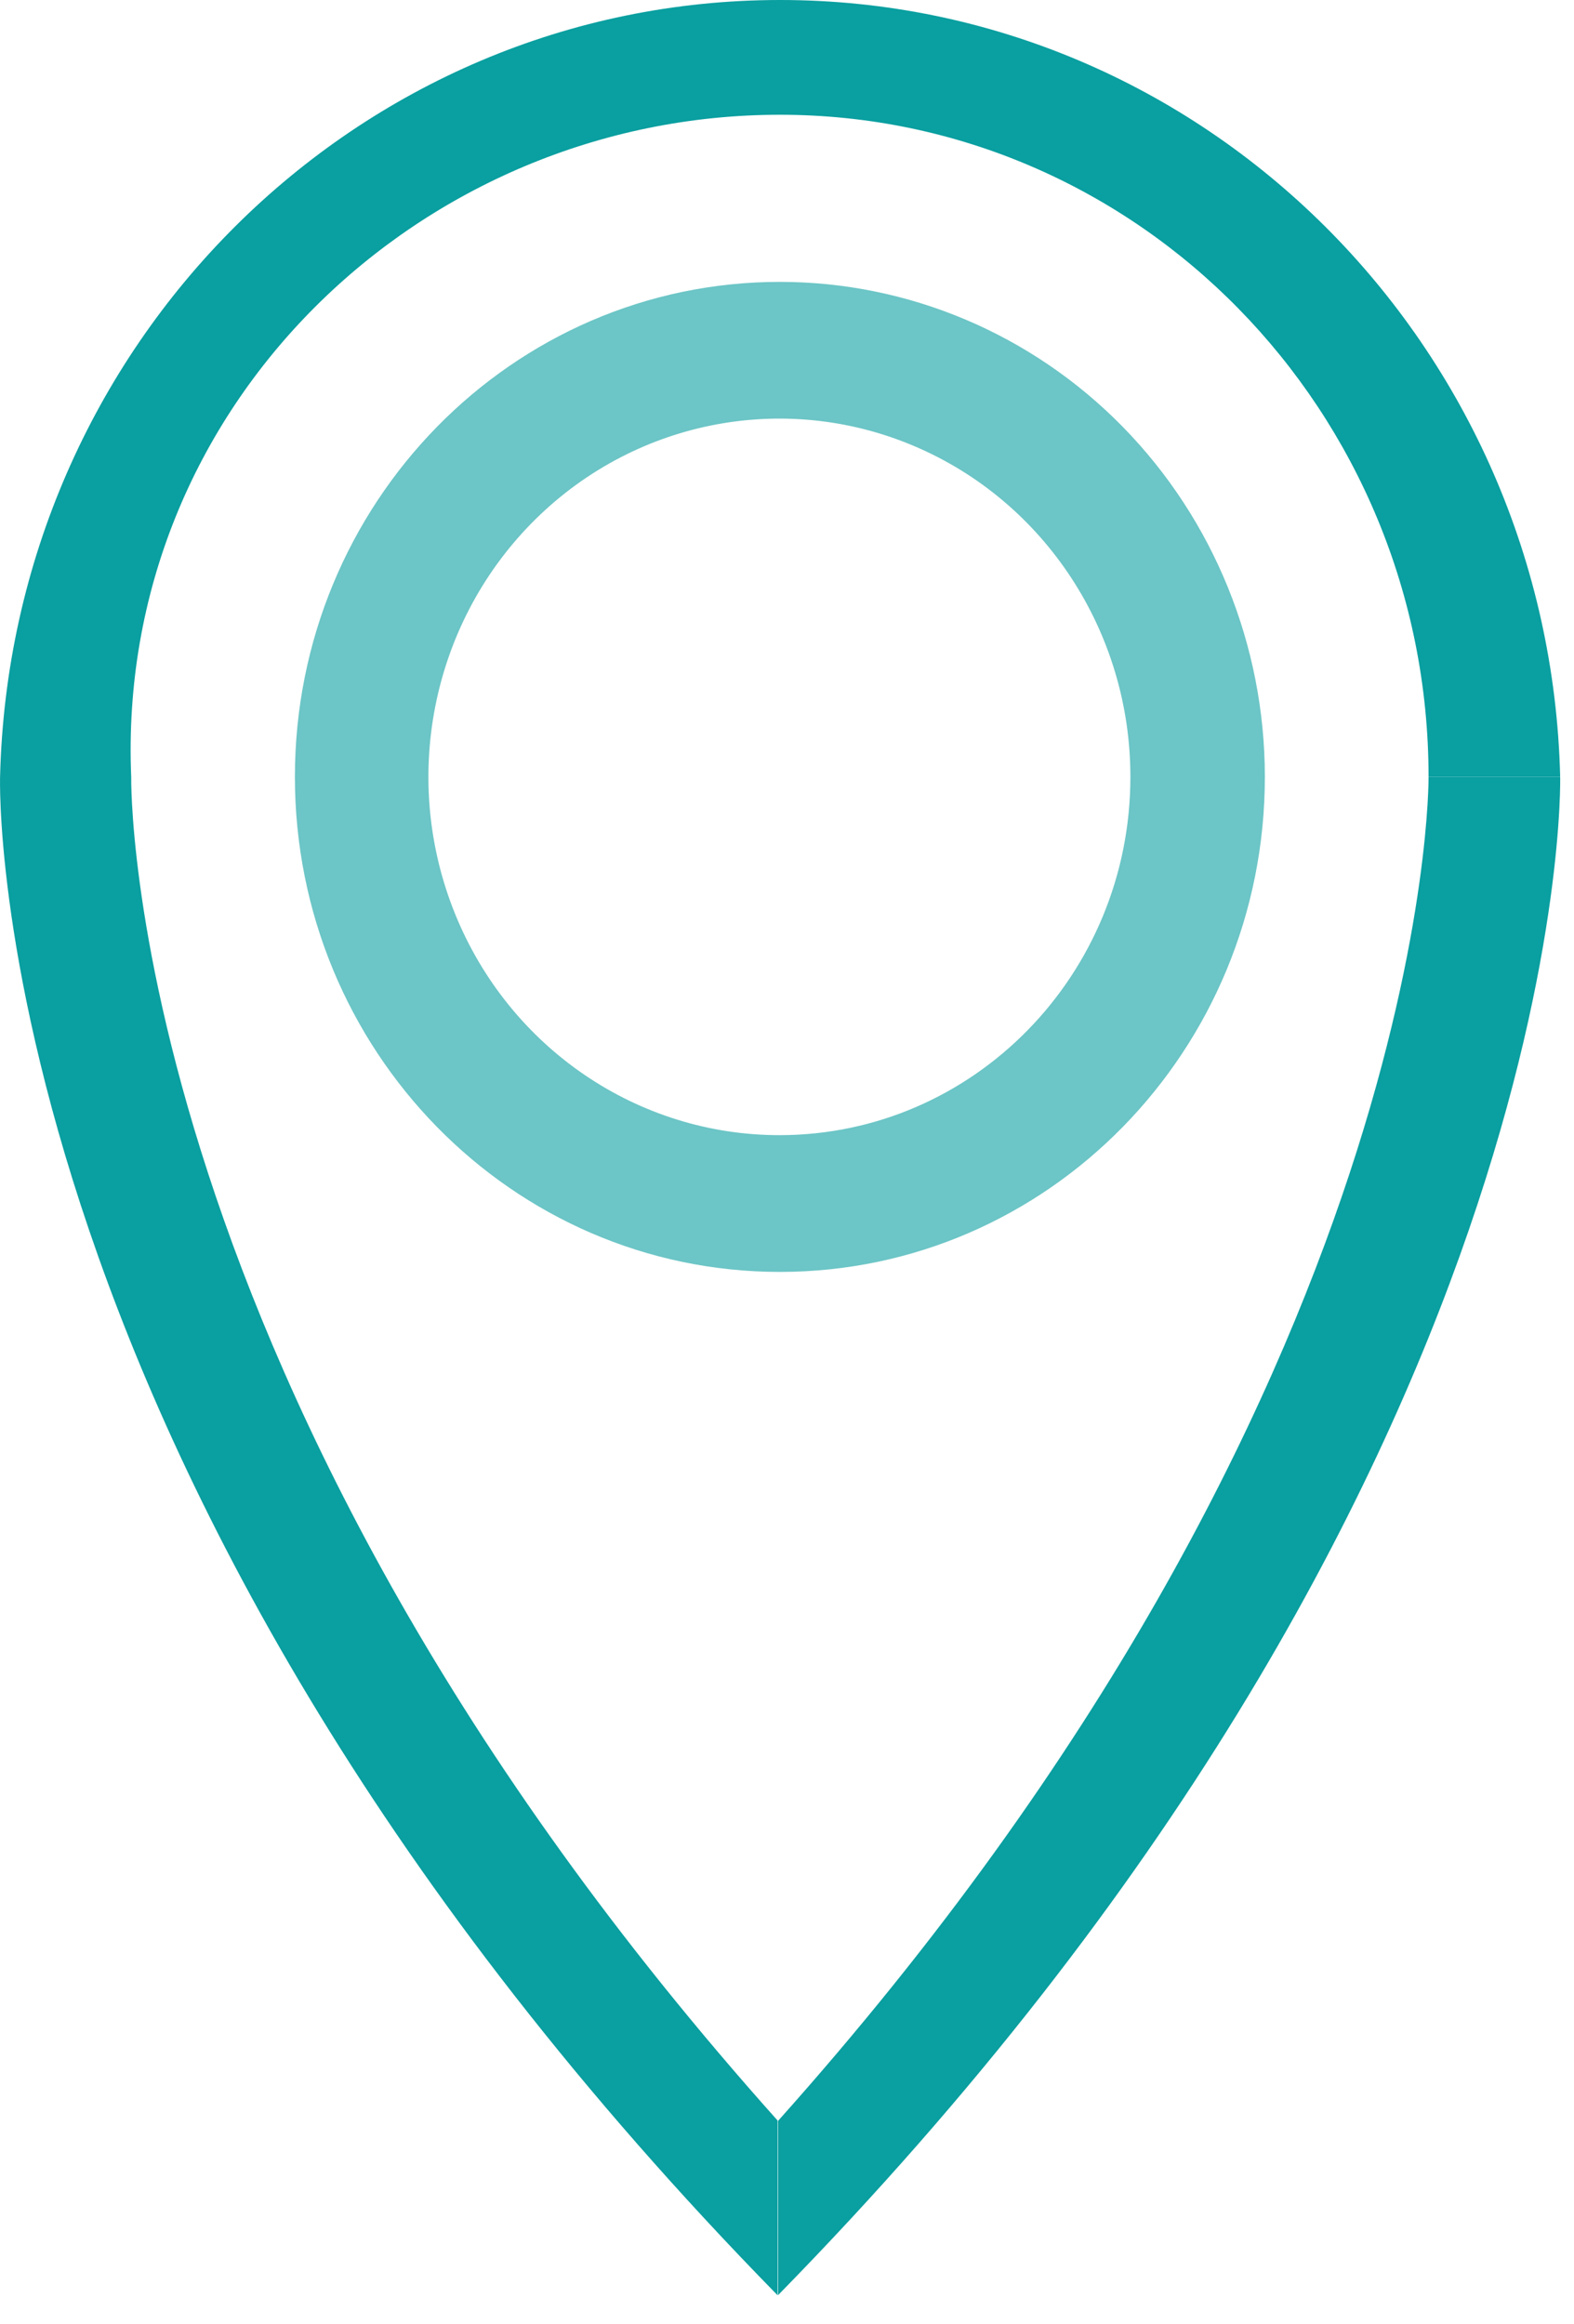 <svg width="42" height="62" viewBox="0 0 42 62" fill="none" xmlns="http://www.w3.org/2000/svg">
<path opacity="0.6" fill-rule="evenodd" clip-rule="evenodd" d="M7.869 20.723C7.869 13.431 13.663 7.519 20.81 7.519C24.242 7.519 27.534 8.91 29.96 11.386C32.387 13.863 33.751 17.221 33.751 20.723C33.751 28.016 27.957 33.928 20.81 33.928C13.663 33.928 7.869 28.016 7.869 20.723ZM12.148 24.39C13.602 27.96 17.021 30.285 20.81 30.28C25.978 30.273 30.163 25.997 30.163 20.723C30.163 16.857 27.88 13.371 24.379 11.893C20.877 10.414 16.848 11.234 14.17 13.97C11.493 16.706 10.695 20.819 12.148 24.39Z" fill="#0A9FA0"/>
<path d="M3.501 20.724C3.086 10.82 11.255 3.061 20.81 3.061C30.369 3.061 38.119 10.969 38.119 20.724H41.631C41.353 9.197 32.116 0 20.816 0C9.517 0 0.279 9.197 0.002 20.724C0.002 20.724 -0.578 39.465 20.747 61.224V56.562C3.224 36.973 3.501 20.724 3.501 20.724Z" fill="#0A9FA0"/>
<path d="M41.631 20.724H38.119C38.119 20.724 38.282 36.986 20.76 56.575V61.224C42.084 39.465 41.631 20.724 41.631 20.724Z" fill="#0A9FA0"/>
</svg>
